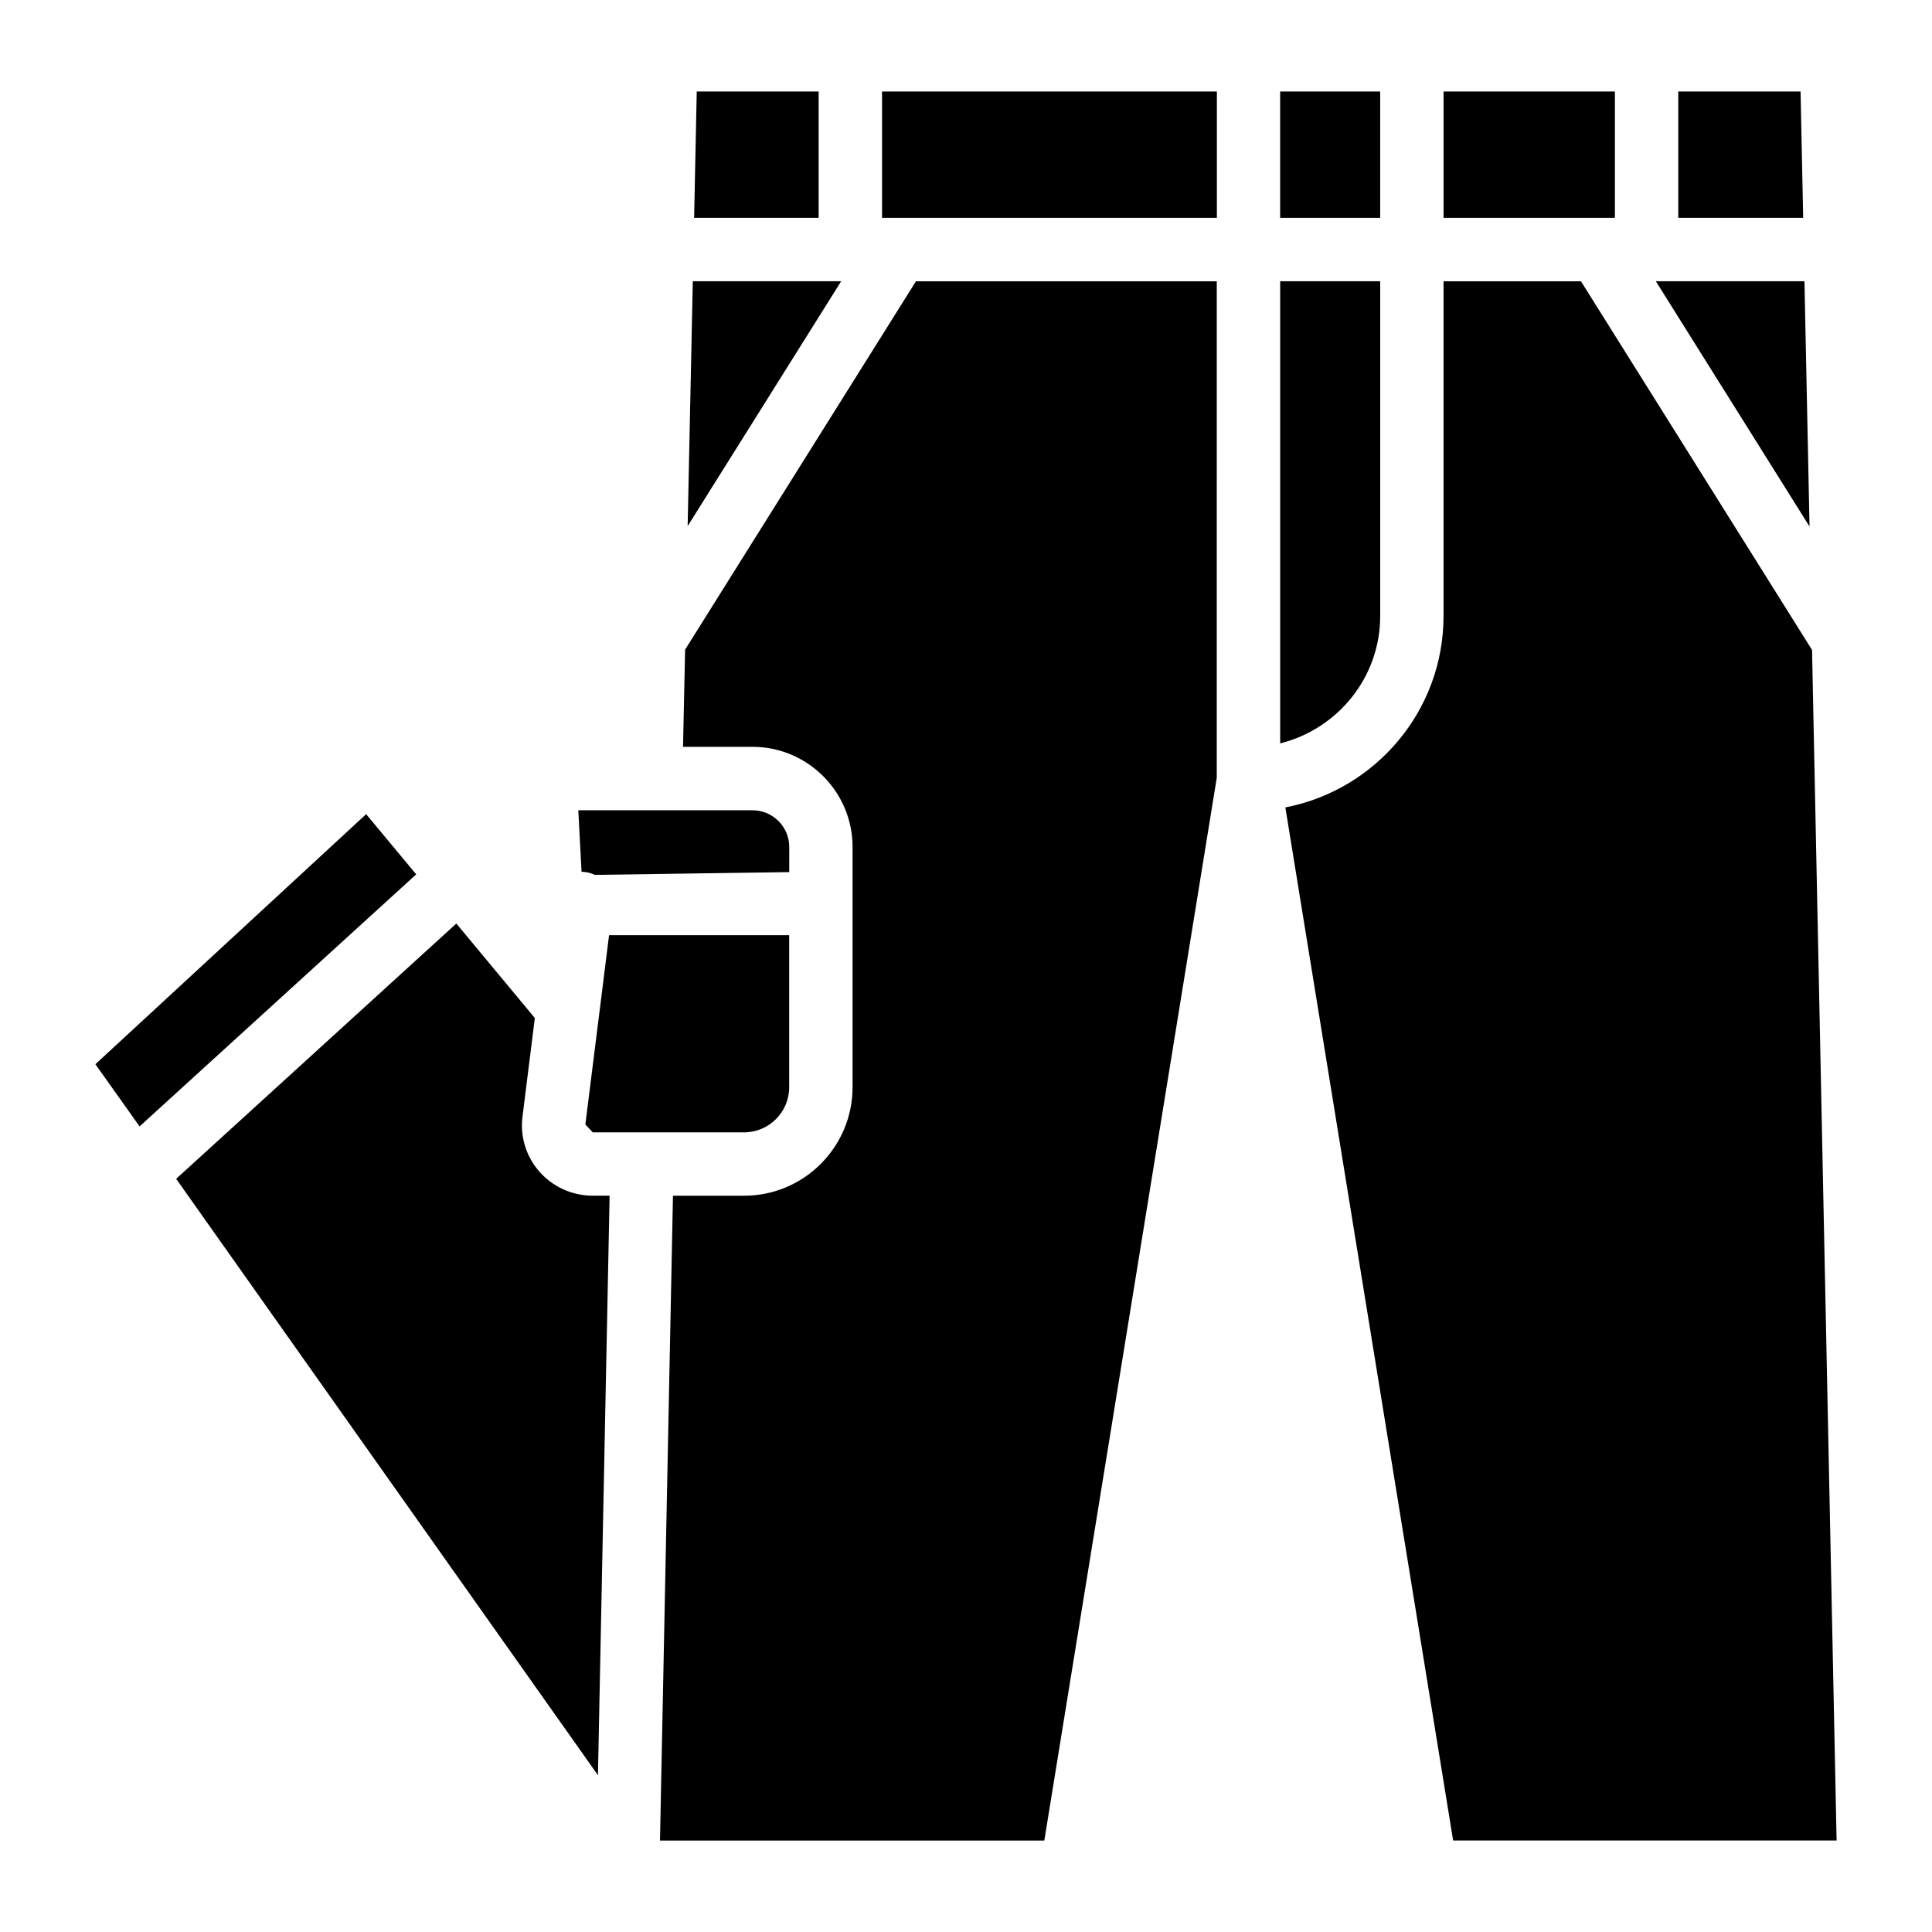 <?xml version="1.0" encoding="UTF-8"?>
<!-- Uploaded to: ICON Repo, www.iconrepo.com, Generator: ICON Repo Mixer Tools -->
<svg fill="#000000" width="800px" height="800px" version="1.1" viewBox="144 144 512 512" xmlns="http://www.w3.org/2000/svg">
 <g>
  <path d="m286.87 454.41c-3.504-4.031-5.102-9.363-4.387-14.633l3.254-25.988-20.805-25.043-74.25 67.656 111.78 158.05 3.09-153.58h-4.449c-5.481 0-10.664-2.352-14.234-6.465z"/>
  <path d="m353.16 368.47c0-5.375-4.367-9.742-9.742-9.742h-46.16l0.859 16.289c0.293 0.02 0.609 0.043 0.922 0.082 0.922 0.105 1.785 0.379 2.582 0.754l51.535-0.734z"/>
  <path d="m360.95 168.25h-32.305l-0.695 33.48h33z"/>
  <path d="m241.03 359.76-71.754 66.27 11.715 16.48 73.305-66.797z"/>
  <path d="m327.6 218.54-1.367 64.887 40.684-64.887z"/>
  <path d="m526.56 168.25h45.406v33.48h-45.406z"/>
  <path d="m302.8 412.68-3.672 29.309 1.953 2.098h40.094c6.59 0 11.965-5.352 11.965-11.945v-40.305h-47.734l-2.477 19.859c-0.023 0.316-0.086 0.652-0.129 0.984z"/>
  <path d="m483.25 168.25h26.512v33.48h-26.512z"/>
  <path d="m622.2 218.54h-39.379l40.723 64.992z"/>
  <path d="m509.77 307.23v-88.691h-26.512v122.47c15.199-3.801 26.512-17.445 26.512-33.777z"/>
  <path d="m621.17 168.25h-32.414v33.48h33.105z"/>
  <path d="m325.56 316.16-0.547 25.758h18.391c14.633 0 26.535 11.902 26.535 26.555v63.648c0 15.848-12.91 28.758-28.758 28.758h-18.836l-3.441 170.88h101.85l45.699-281.63 0.004-131.58h-79.727z"/>
  <path d="m377.75 168.25h88.734v33.48h-88.734z"/>
  <path d="m624.21 316.24-61.234-97.695h-36.422v88.691c0 25.168-18.074 46.141-41.922 50.738l44.465 273.78h101.62z"/>
 </g>
</svg>